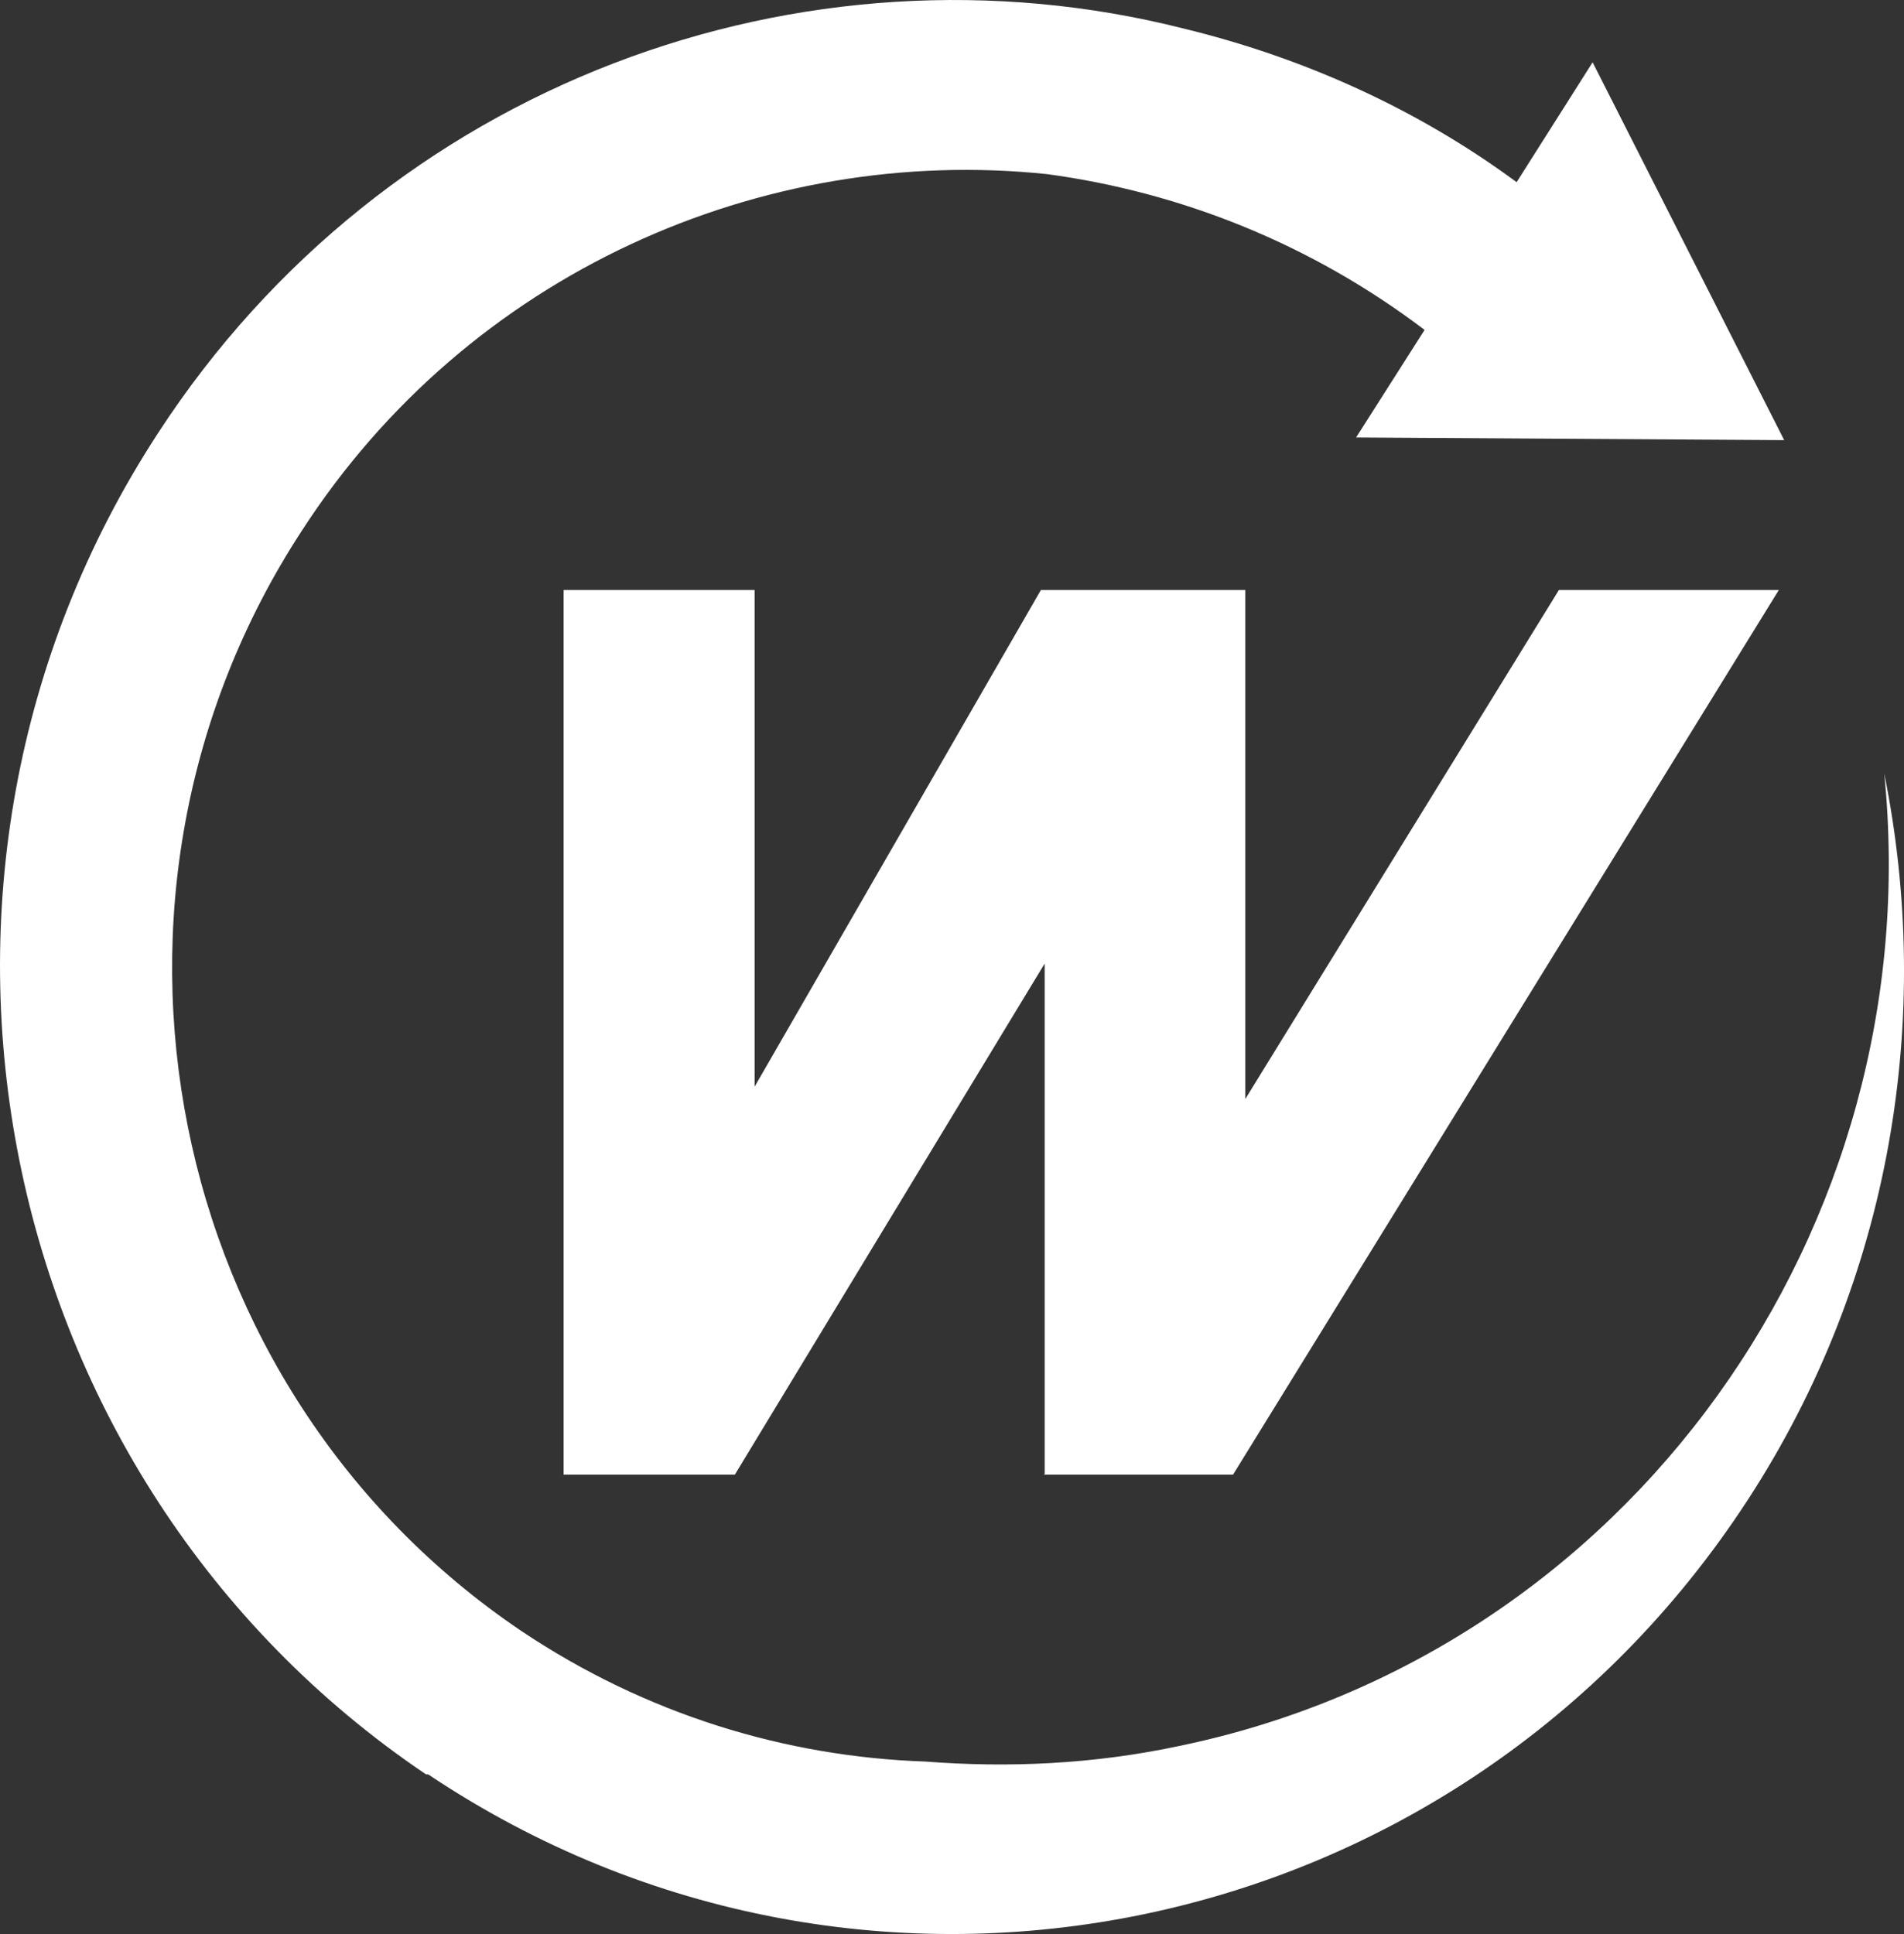 <svg viewBox="0 0 355.81 361.36" xmlns="http://www.w3.org/2000/svg"><rect x="0" y="0" width="355.81" height="361.36" fill="#333333" stroke="none"/><g fill="#fff"><path d="m352.12 144.54c8.5 84.9-47.6 164.3-131.8 181.7-16 3.4-31.8 4.1-47.4 2.9-26.1-.9-52.2-8.8-75.5-24.4-67-45.2-85.5-137.5-41-205.6 31.1-48.1 86-72.2 139.3-66.6 25.1 3.4 49.4 13.1 70.5 29.1l-12.8 20.1 80 .5-35.8-70.6-14.2 22.4c-18.7-13.8-40-23.3-62.2-28.7-71.1-18-149.1 10.1-191.7 75.6-54.2 83.1-31.6 195.5 50.1 250.6h.4c81.9 54.8 192.4 32 246.6-51.3 26.9-41.3 34.7-90.3 25.5-135.7z"/><path d="m291.32 110.24-58.6 95.1v-95.1h-.7-36.8-.7l-53.5 92.8v-92.8h-35.7v165.3h32l57.9-95.5v95.4l-.2.1h.2 35.2l102-165.3z"/></g></svg>
